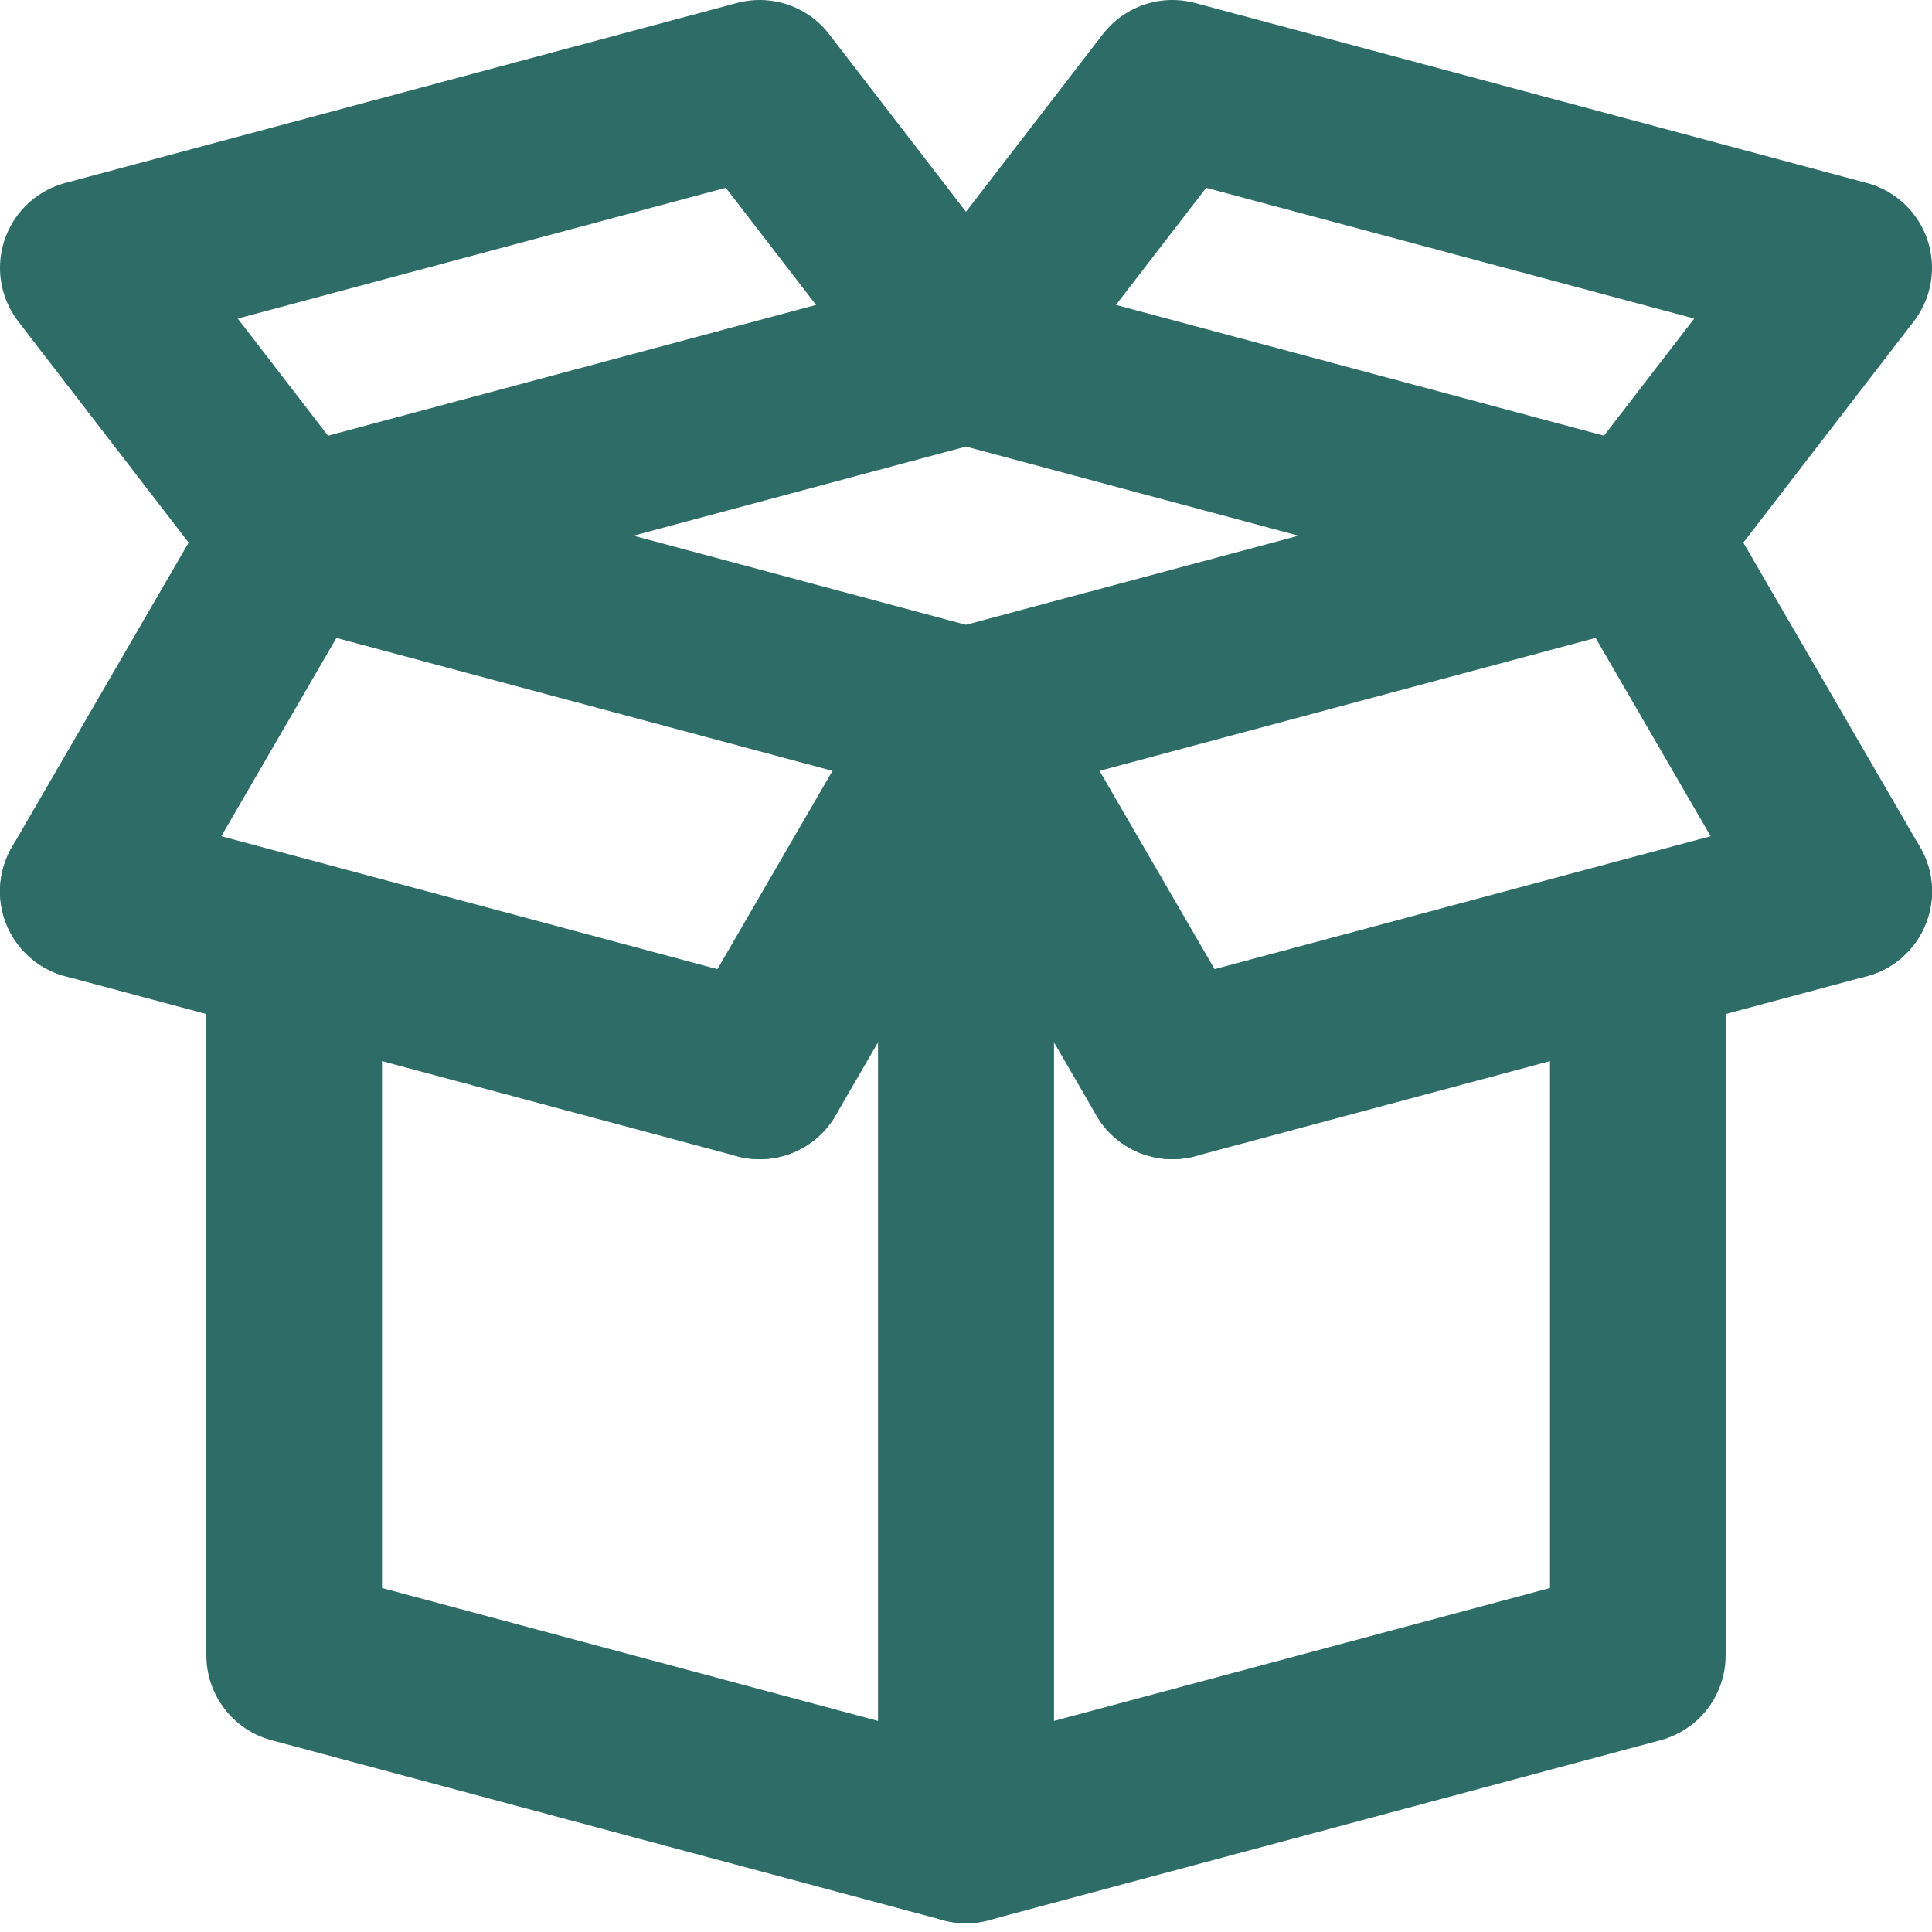 <?xml version="1.0" encoding="utf-8"?>
<!-- Generator: Adobe Illustrator 25.0.0, SVG Export Plug-In . SVG Version: 6.00 Build 0)  -->
<svg version="1.1" id="Ebene_1" xmlns="http://www.w3.org/2000/svg" xmlns:xlink="http://www.w3.org/1999/xlink" x="0px" y="0px"
	 viewBox="0 0 44 44" style="enable-background:new 0 0 44 44;" xml:space="preserve">
<style type="text/css">
	.st0{clip-path:url(#SVGID_2_);}
	.st1{fill:none;stroke:#2E6C68;stroke-width:4;stroke-linecap:round;stroke-linejoin:round;stroke-miterlimit:10;}
</style>
<g>
	<defs>
		<rect id="SVGID_1_" width="44" height="44"/>
	</defs>
	<clipPath id="SVGID_2_">
		<use xlink:href="#SVGID_1_"  style="overflow:visible;"/>
	</clipPath>
	<g class="st0">
		<path class="st1" d="M37.3,21.6v16.1L22,41.8V16.3l15.3-4.1"/>
		<path class="st1" d="M6.7,12.2L22,16.3v25.5L6.7,37.7V21.6"/>
		<path class="st1" d="M37.3,12.2L22,8.1L6.7,12.2"/>
		<path class="st1" d="M2,20.3l15.3,4.1"/>
		<path class="st1" d="M2,20.3l4.7-8.1"/>
		<path class="st1" d="M17.3,24.4l4.7-8.1"/>
		<path class="st1" d="M42,20.3l-15.3,4.1"/>
		<path class="st1" d="M42,20.3l-4.7-8.1"/>
		<path class="st1" d="M26.7,24.4L22,16.3"/>
		<path class="st1" d="M22,8.1L26.7,2L42,6.1l-4.7,6.1"/>
		<path class="st1" d="M22,8.1L17.3,2L2,6.1l4.7,6.1"/>
	</g>
</g>
</svg>

